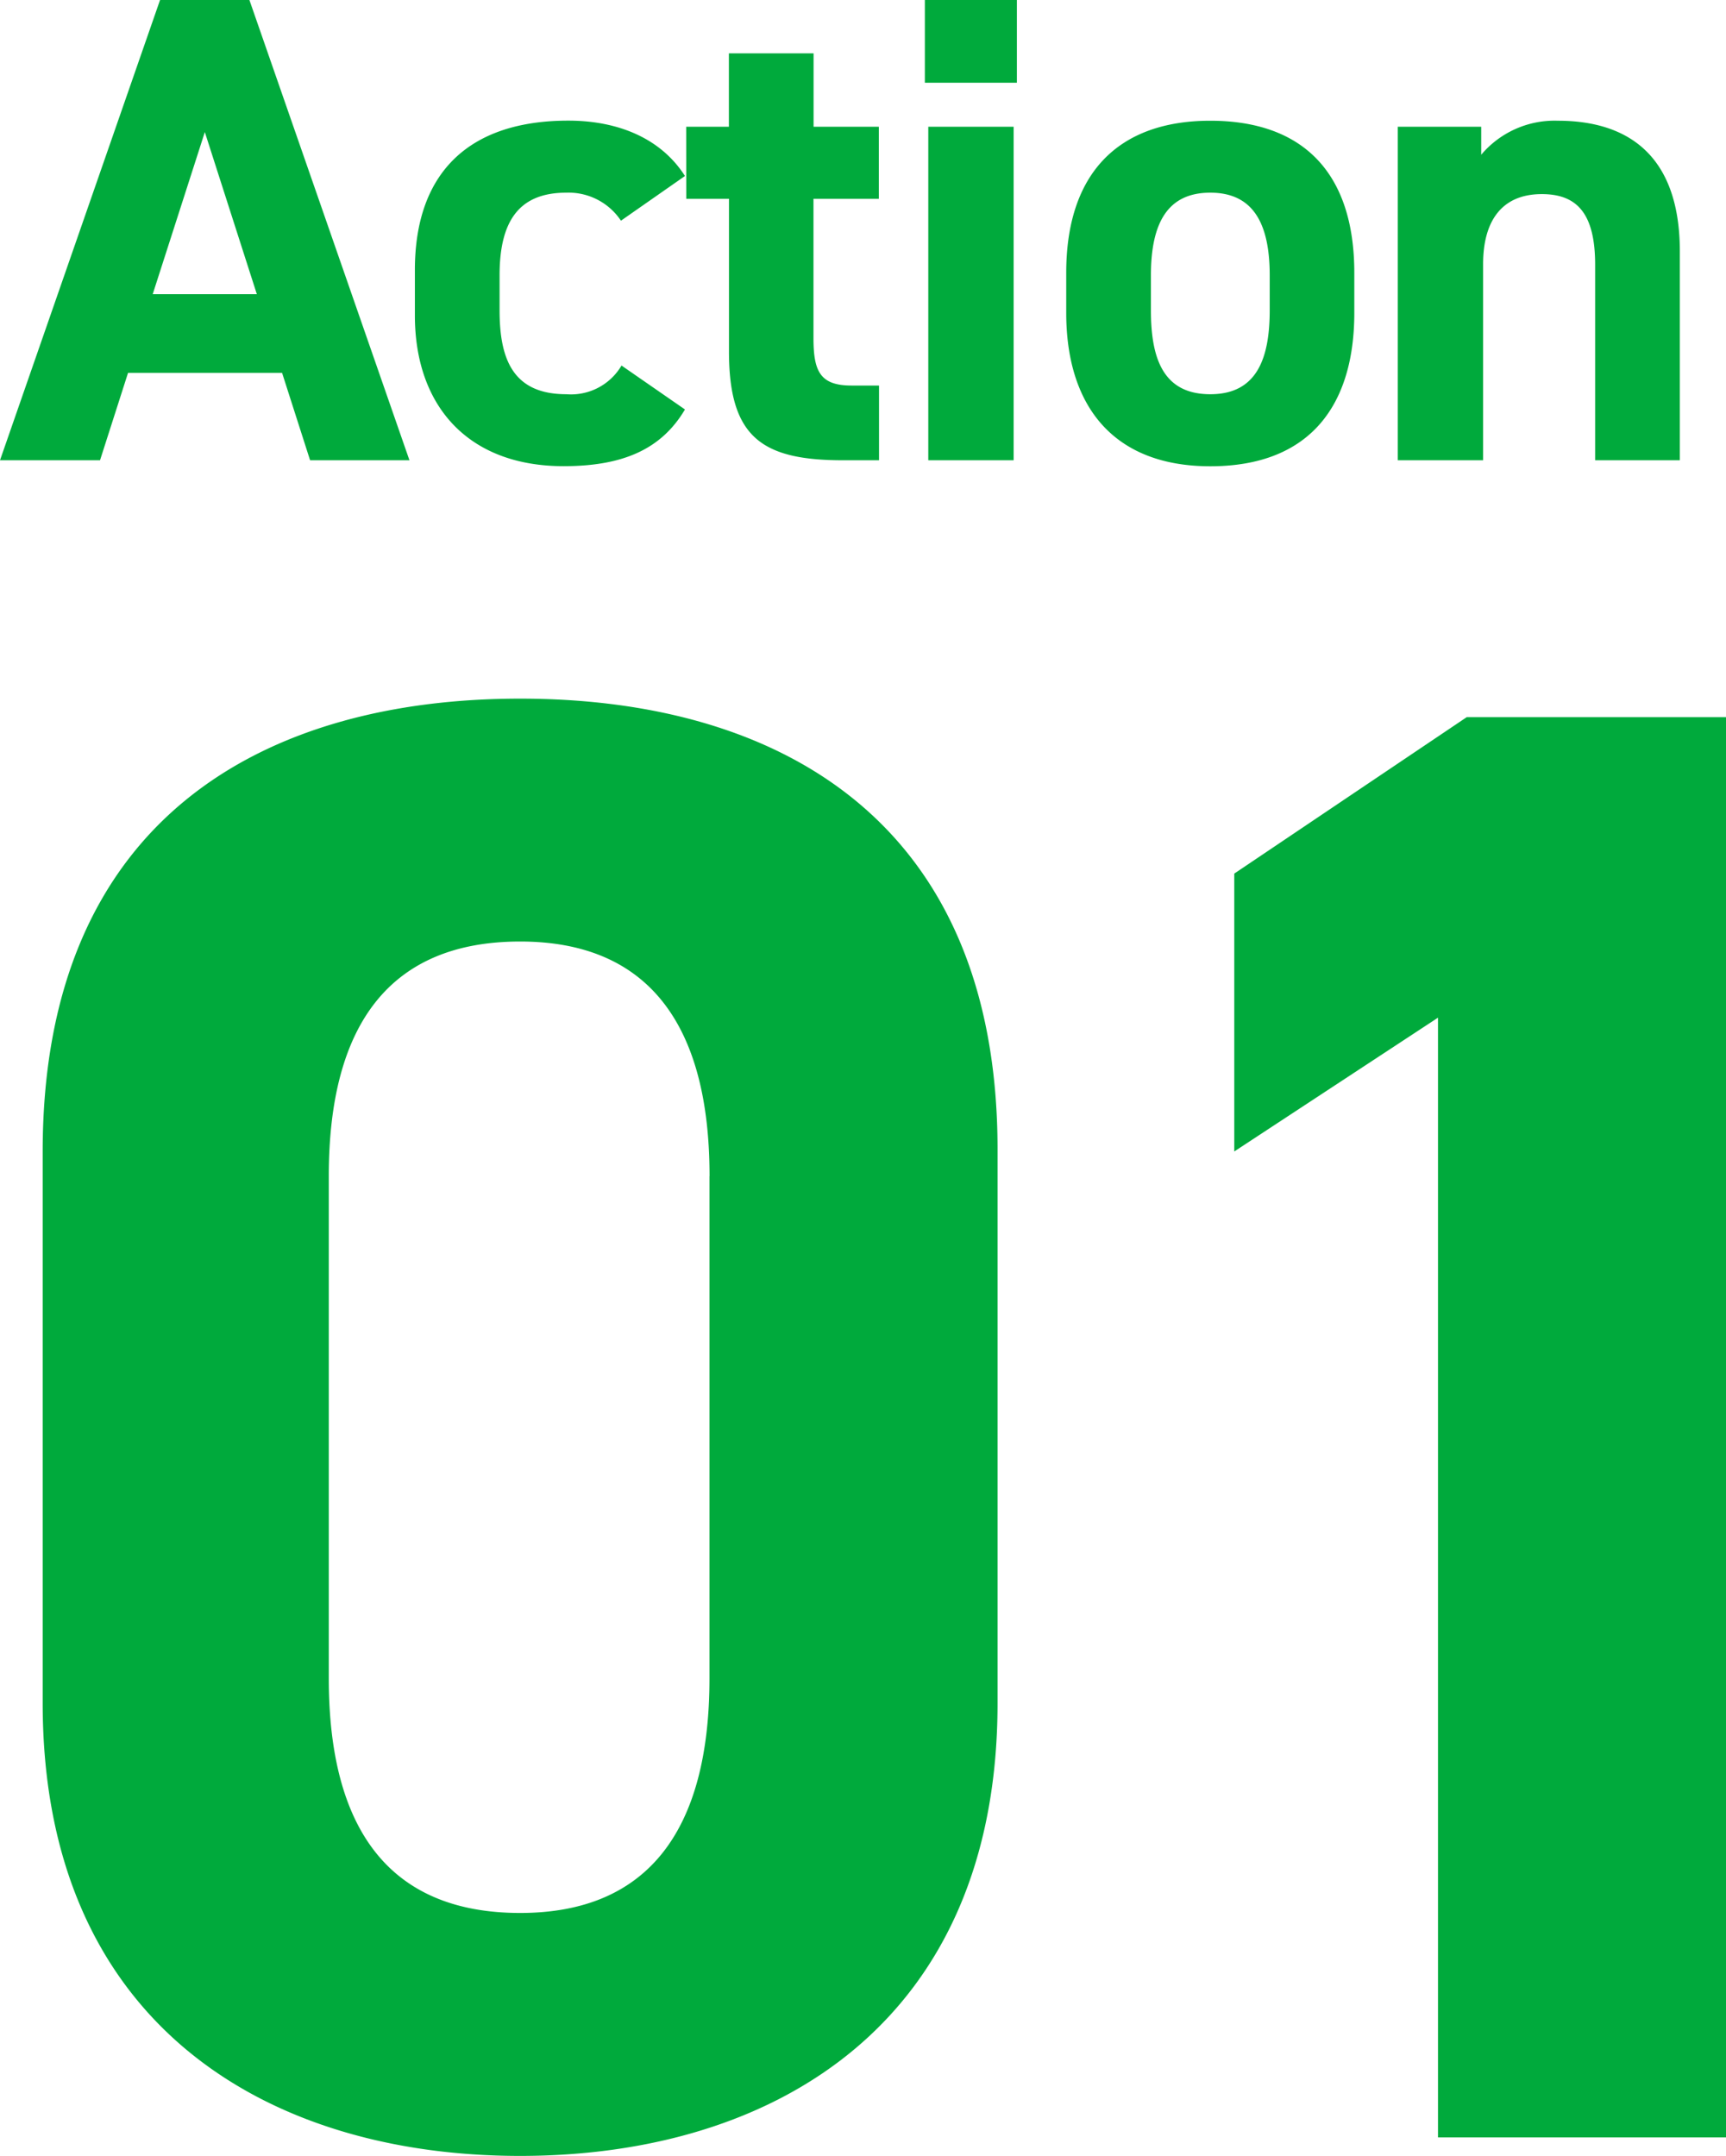 <svg xmlns="http://www.w3.org/2000/svg" width="90.588" height="113.122" viewBox="0 0 90.588 113.122"><path d="M5.25 24.15l1.47-4.585h8.085l1.47 4.585h5.215L13.09 0H8.4L0 24.15zm5.5-17.22l2.73 8.505H8.015zm21.87 12.25a3.077 3.077 0 01-2.9 1.505c-2.835 0-3.5-1.89-3.5-4.41V14.45c0-2.8.98-4.34 3.5-4.34a3.3 3.3 0 012.87 1.47l3.36-2.345C34.725 7.31 32.52 6.33 29.825 6.33c-5.215 0-8.05 2.73-8.05 7.84v2.38c0 4.76 2.8 7.91 7.805 7.91 3.15 0 5.145-.91 6.37-2.975zm3.4-8.75h2.24v8.02c0 4.515 1.75 5.7 5.985 5.7h1.89v-3.92h-1.44c-1.645 0-2-.735-2-2.485V10.43h3.43V6.65H42.7V2.8h-4.445v3.85h-2.24zm12.7 13.72h4.48V6.65h-4.48zm-.18-19.81h4.83V0h-4.83zm22.54 9.975c0-5.25-2.695-7.98-7.56-7.98-4.8 0-7.56 2.73-7.56 7.98v2.1c0 4.9 2.485 8.05 7.56 8.05 5.285 0 7.56-3.255 7.56-8.05zm-7.56 6.37c-2.485 0-3.115-1.89-3.115-4.41V14.45c0-2.8.91-4.34 3.115-4.34s3.12 1.545 3.12 4.34v1.82c0 2.525-.665 4.415-3.115 4.415zm9.84 3.465h4.48V13.86c0-2.31 1.015-3.675 3.08-3.675 1.82 0 2.8.98 2.8 3.71V24.15h4.445V13.195c0-5.18-2.87-6.86-6.4-6.86A5.038 5.038 0 0077.74 8.12V6.65h-4.38zM52.356 60.31c0-17.388-11.664-23.652-25.056-23.652S2.24 42.922 2.24 60.418v28.944c0 16.74 11.668 23.76 25.06 23.76s25.056-7.02 25.056-23.76zm-15.12 1.4v26.352c0 7.992-3.24 12.312-9.936 12.312-6.8 0-10.044-4.32-10.044-12.312V61.714c0-7.992 3.24-12.312 10.044-12.312 6.696 0 9.94 4.32 9.94 12.312zm53.352-24.08H76.98l-12.2 8.208v14.58l10.692-7.02v58.752h15.12z" fill="#00aa3c"/></svg>